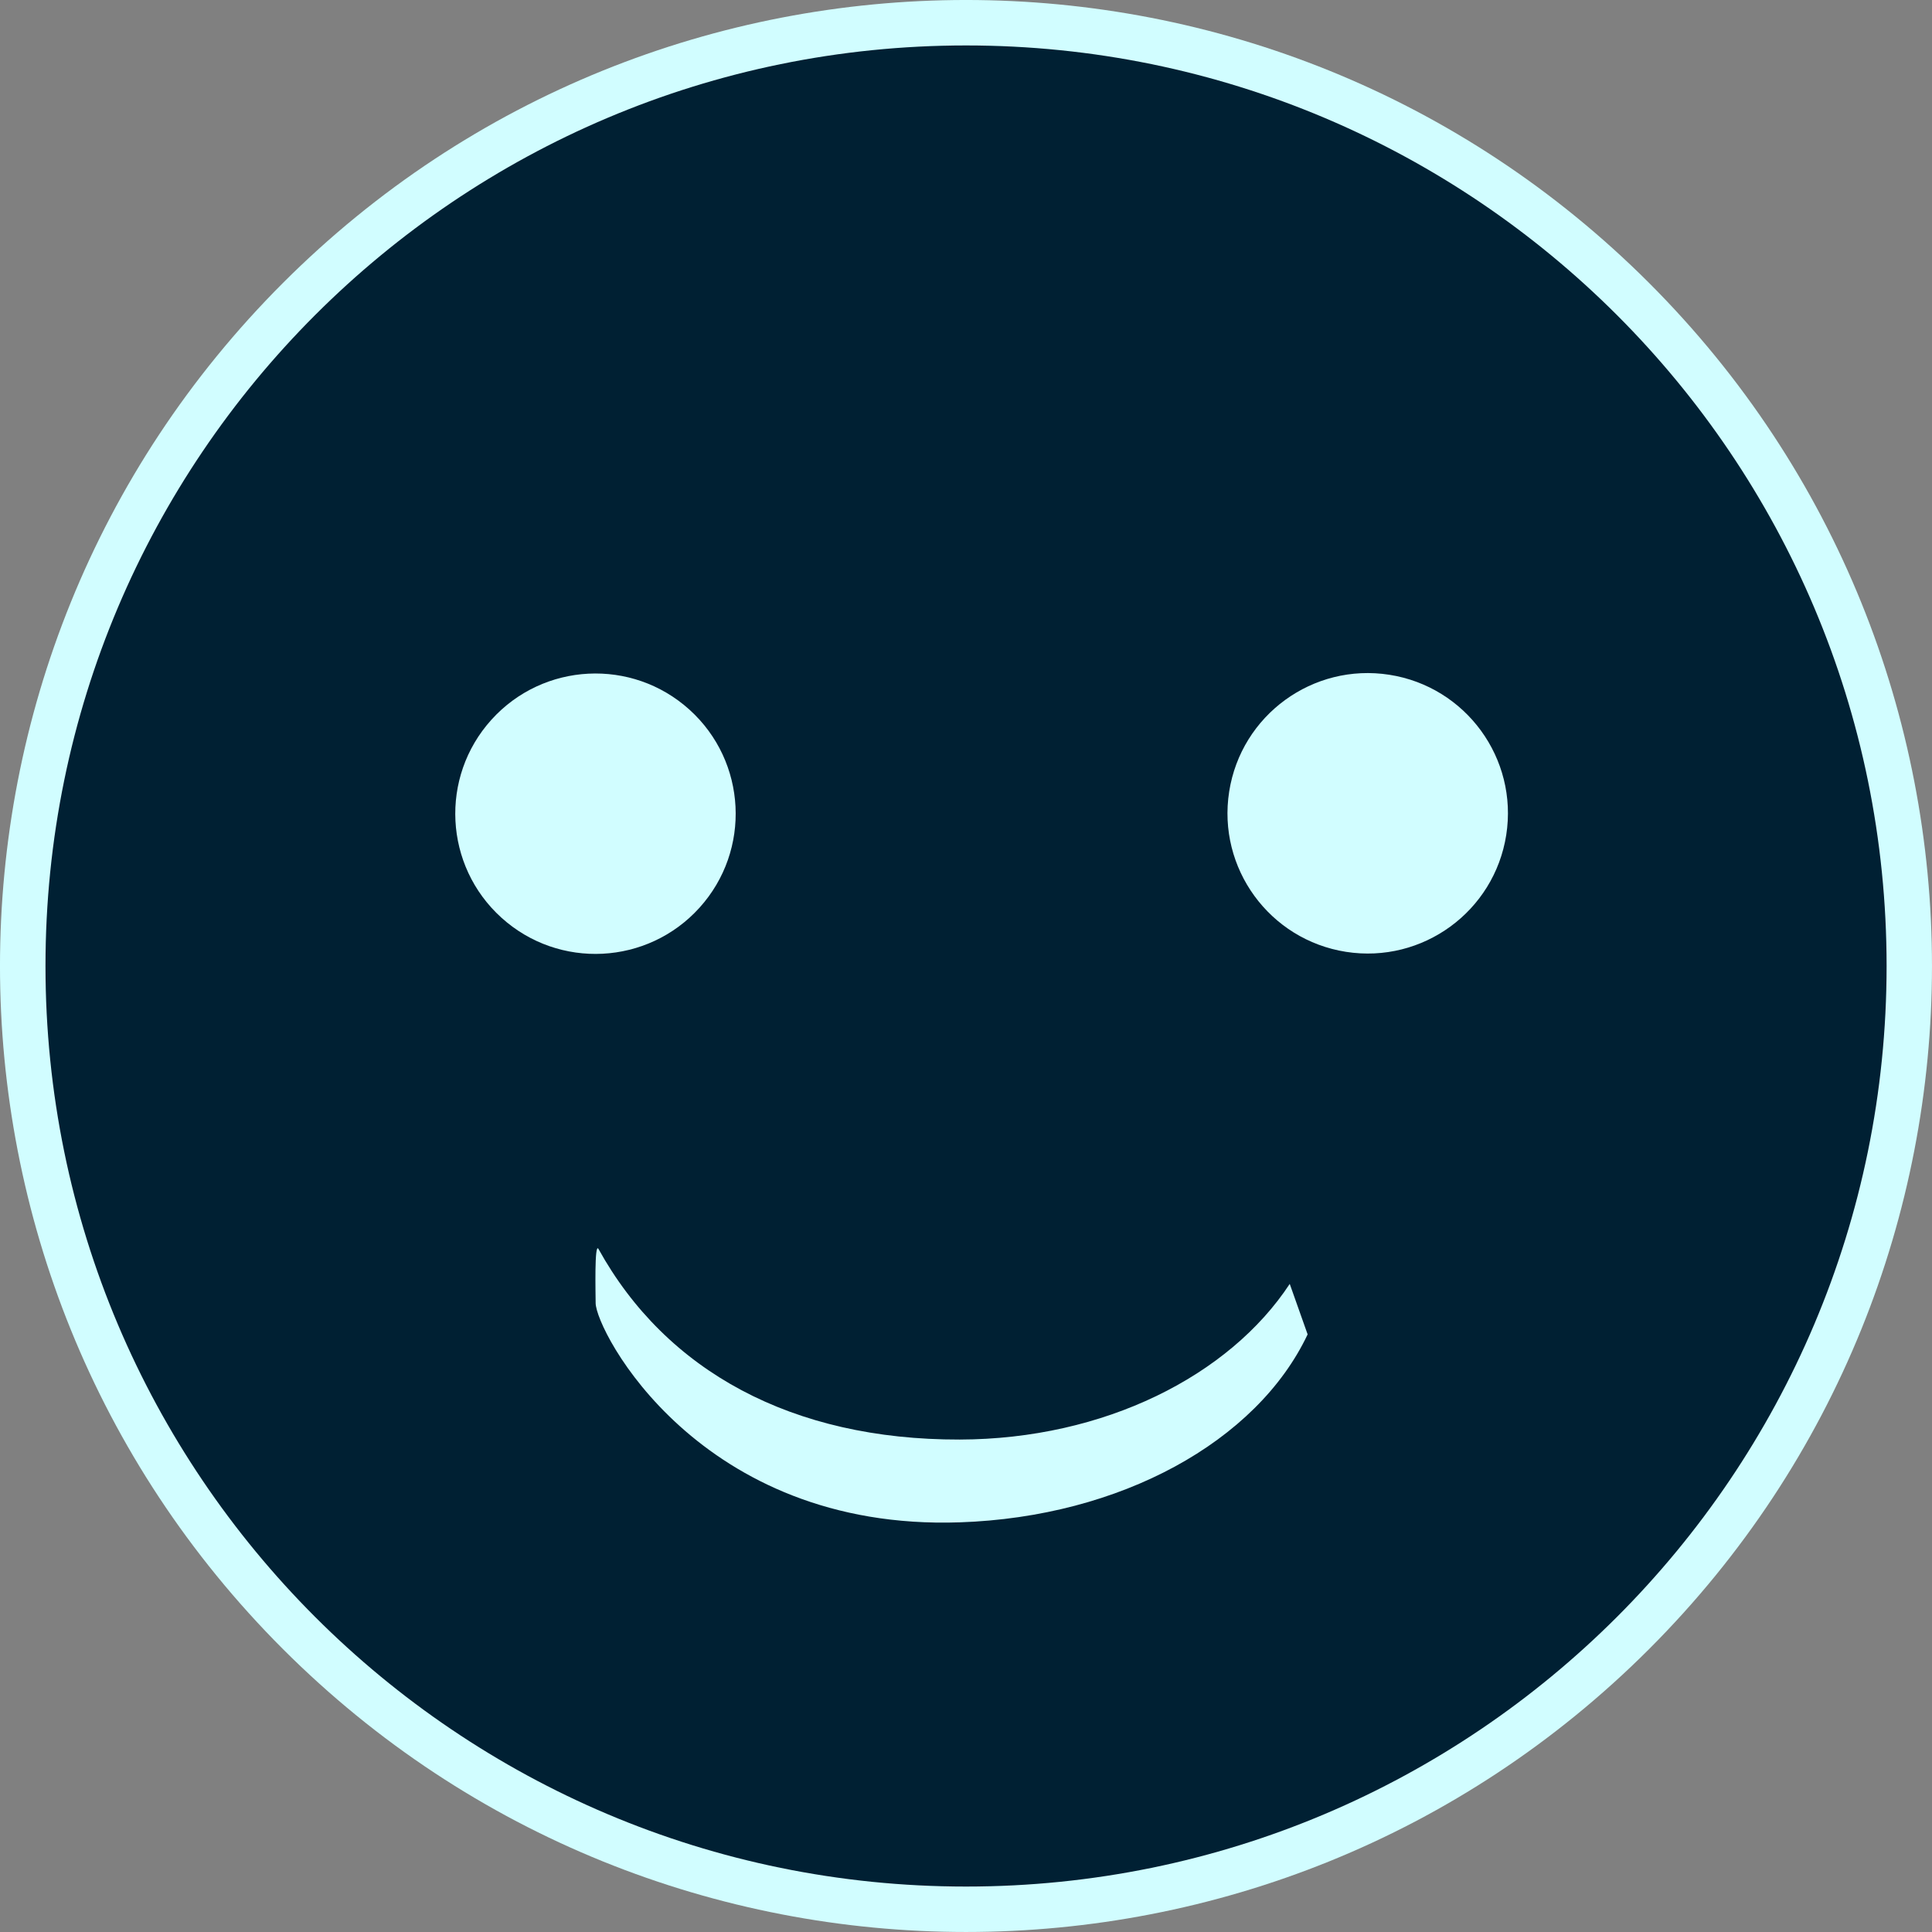 <svg xmlns="http://www.w3.org/2000/svg" width="46" height="46" viewBox="0 0 46 46" fill="none">
					<rect x="0" y="0" width="46" height="46" fill="#808080" stroke="none"/>
					<path d="M39.264 39.264C48.245 30.281 48.245 15.719 39.264 6.737C30.281 -2.246 15.719 -2.246 6.737 6.737C-2.246 15.719 -2.246 30.281 6.737 39.264C15.719 48.245 30.281 48.245 39.264 39.264Z" fill="#D1FDFF" />
					<path d="M23.001 44.918C35.106 44.918 44.919 35.105 44.919 23C44.919 10.895 35.106 1.082 23.001 1.082C10.896 1.082 1.083 10.895 1.083 23C1.083 35.105 10.896 44.918 23.001 44.918Z" fill="#002033" />
					<path d="M30.708 30.569C29.267 32.76 26.29 34.267 22.849 34.275C18.859 34.284 15.86 32.647 14.25 29.738C14.15 29.558 14.181 30.818 14.182 31.024C14.183 31.675 16.642 36.458 22.854 36.246C26.675 36.117 29.925 34.326 31.134 31.771" fill="#D1FDFF" />
					<path d="M16.655 21.612C17.891 20.244 17.784 18.133 16.416 16.897C15.048 15.661 12.937 15.768 11.701 17.136C10.465 18.504 10.572 20.615 11.94 21.851C13.308 23.087 15.419 22.98 16.655 21.612Z" fill="#D1FDFF" />
					<path d="M35.863 19.88C36.148 18.059 34.902 16.351 33.081 16.066C31.259 15.781 29.551 17.026 29.266 18.848C28.981 20.67 30.227 22.378 32.048 22.663C33.87 22.948 35.578 21.702 35.863 19.88Z" fill="#D1FDFF" />
				</svg>